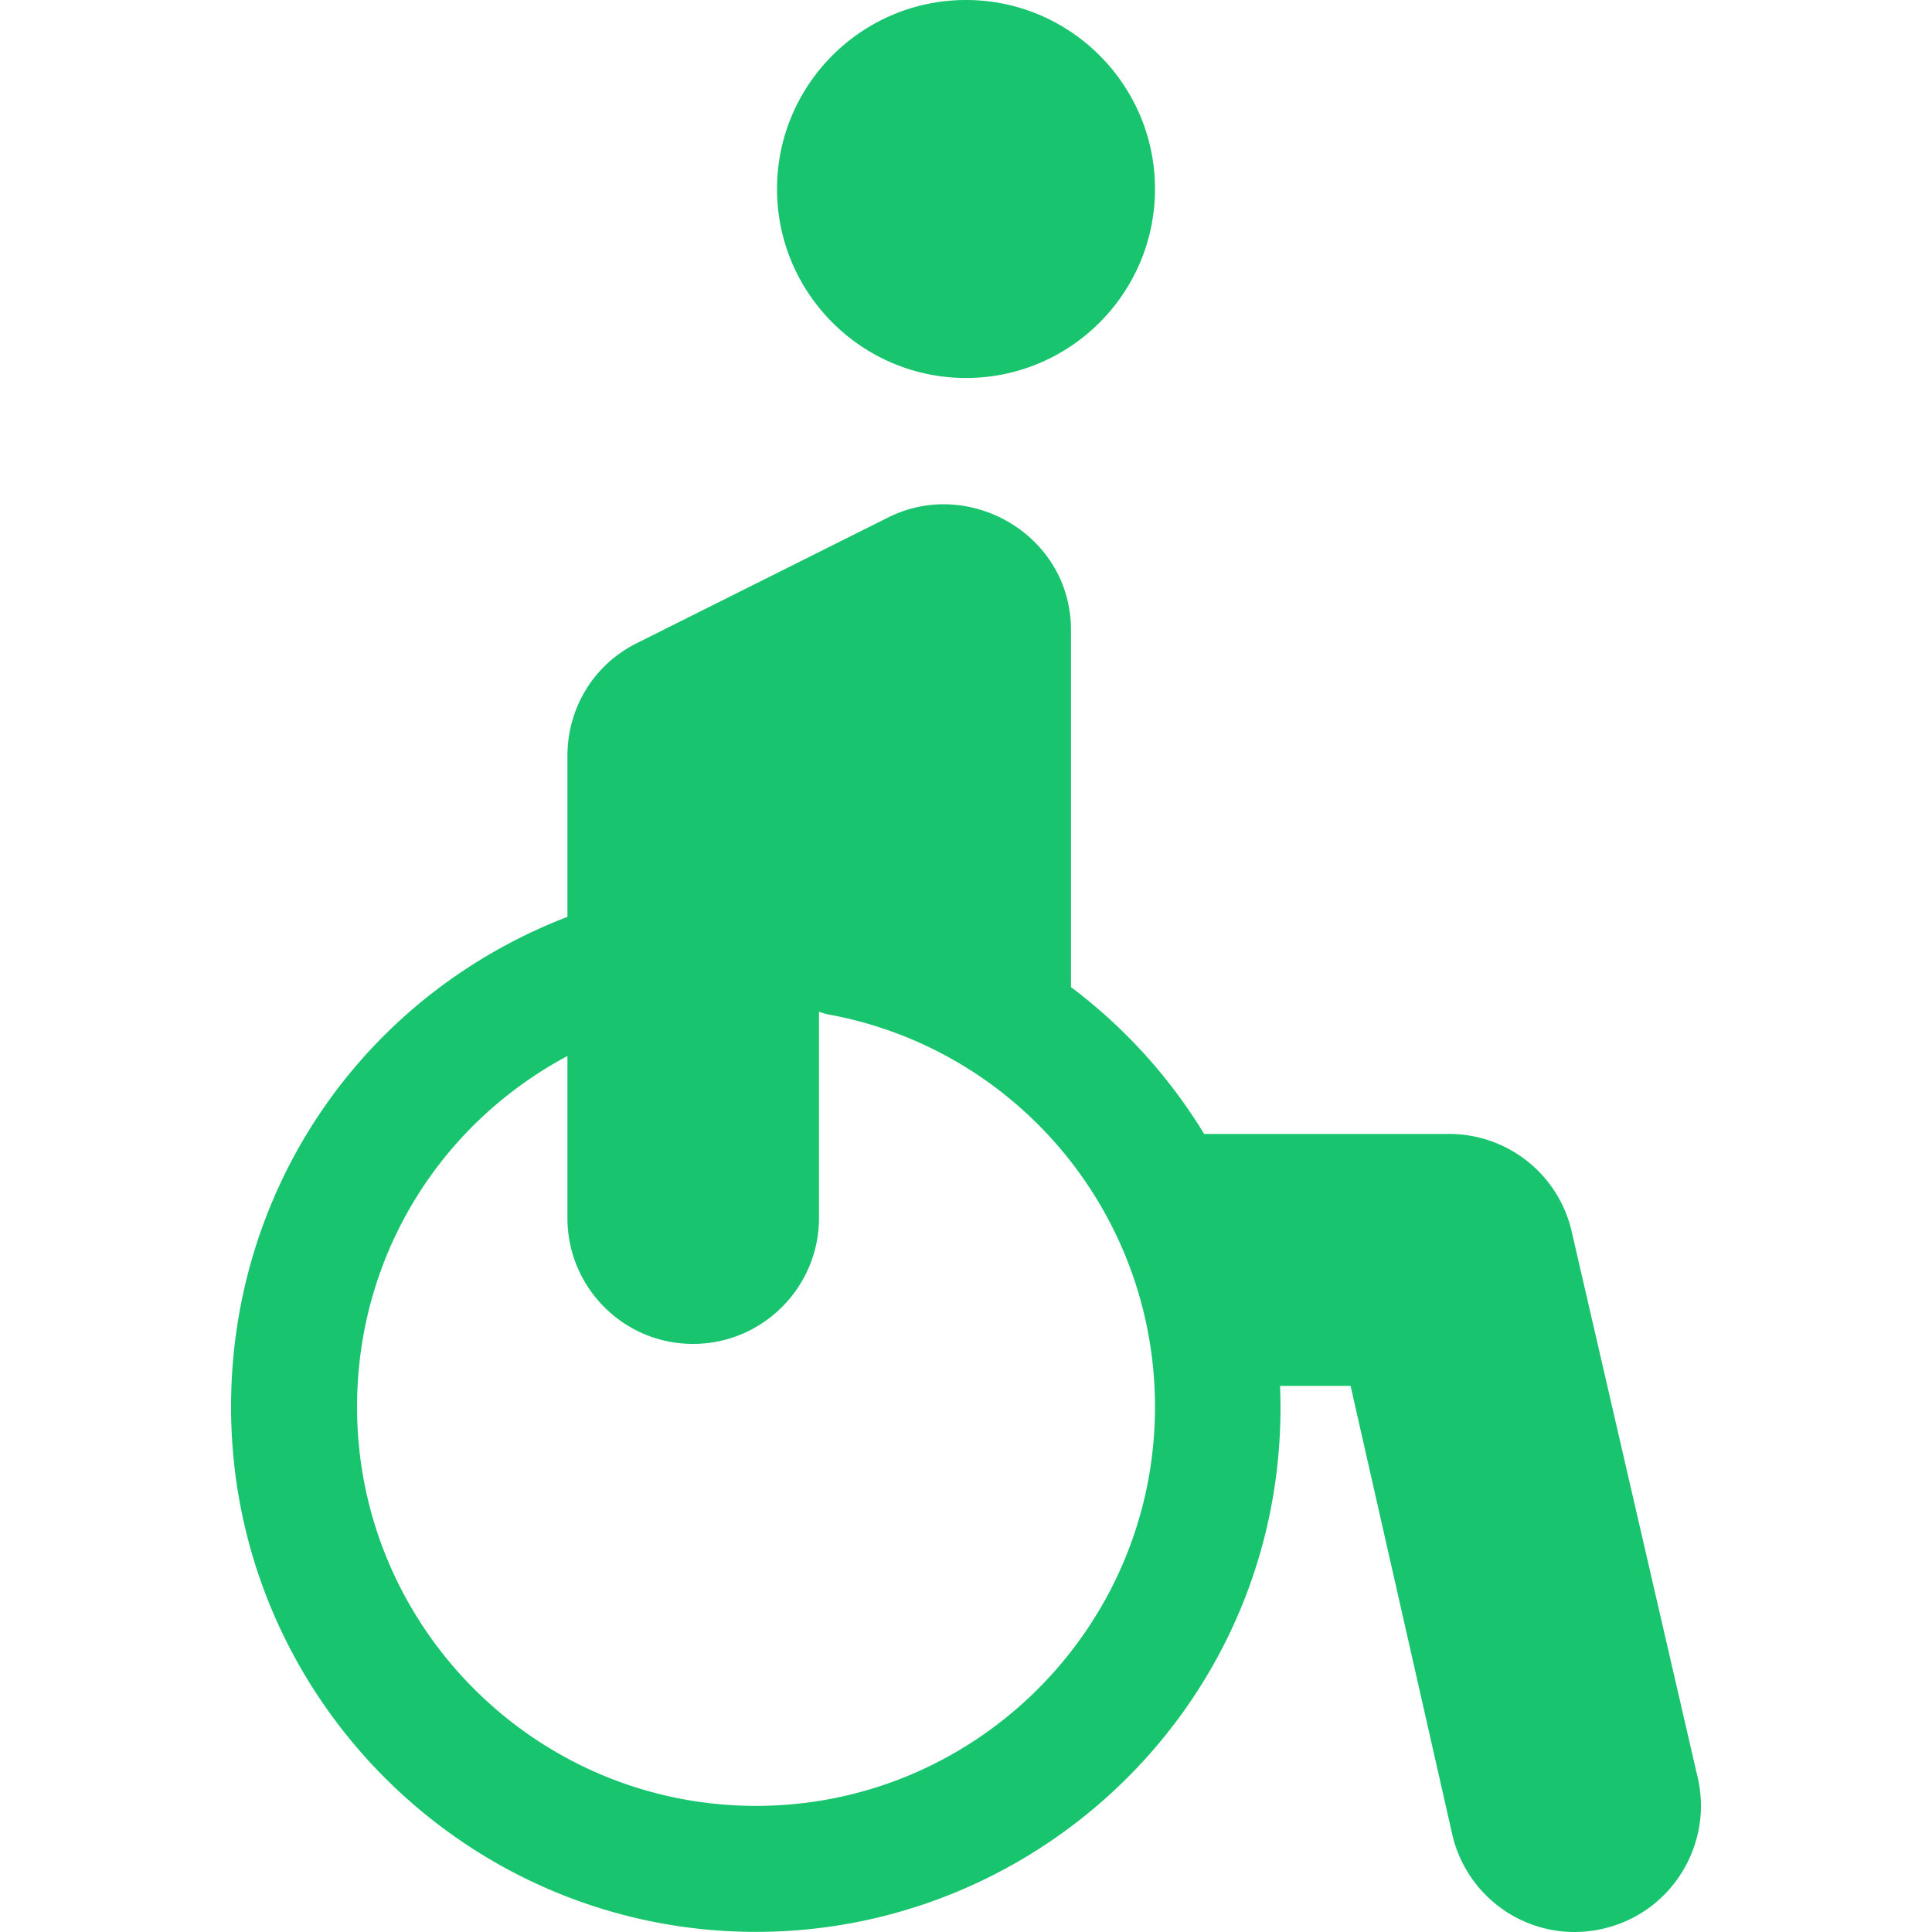 <svg xmlns="http://www.w3.org/2000/svg" xml:space="preserve" width="512" height="512"><path fill="#18c56e" d="M449.771 470.475 416.382 325.79a33.34 33.34 0 0 0-32.394-25.287h-64.876a139.3 139.3 0 0 0-35.291-38.91v-94.647c0-25.164-26.951-40.553-48.323-29.868l-66.778 33.389c-11.385 5.69-18.344 17.135-18.344 29.868v42.705c-.207.071-.417.094-.622.174-53.773 21.003-88.521 71.886-88.521 129.632 0 76.713 62.409 139.122 139.122 139.122 77.23 0 142.093-63.95 138.875-144.687h18.691l27.063 119.4c4.459 17.802 22.381 28.848 40.498 24.292 17.85-4.462 28.746-22.629 24.289-40.498m-249.418 8.104c-58.301 0-105.732-47.432-105.732-105.732 0-39.568 21.583-74.727 55.754-92.997v42.913c0 18.412 14.866 33.389 33.278 33.389s33.389-14.977 33.389-33.389v-54.647c.826.292 1.658.574 2.549.738 50.116 9.205 86.495 52.942 86.495 103.994-.001 58.299-47.432 105.731-105.733 105.731M256.002 0c-27.617 0-50.084 22.466-50.084 50.084s22.466 50.084 50.084 50.084 50.084-22.466 50.084-50.084S283.619 0 256.002 0" data-original="#000000"/></svg>